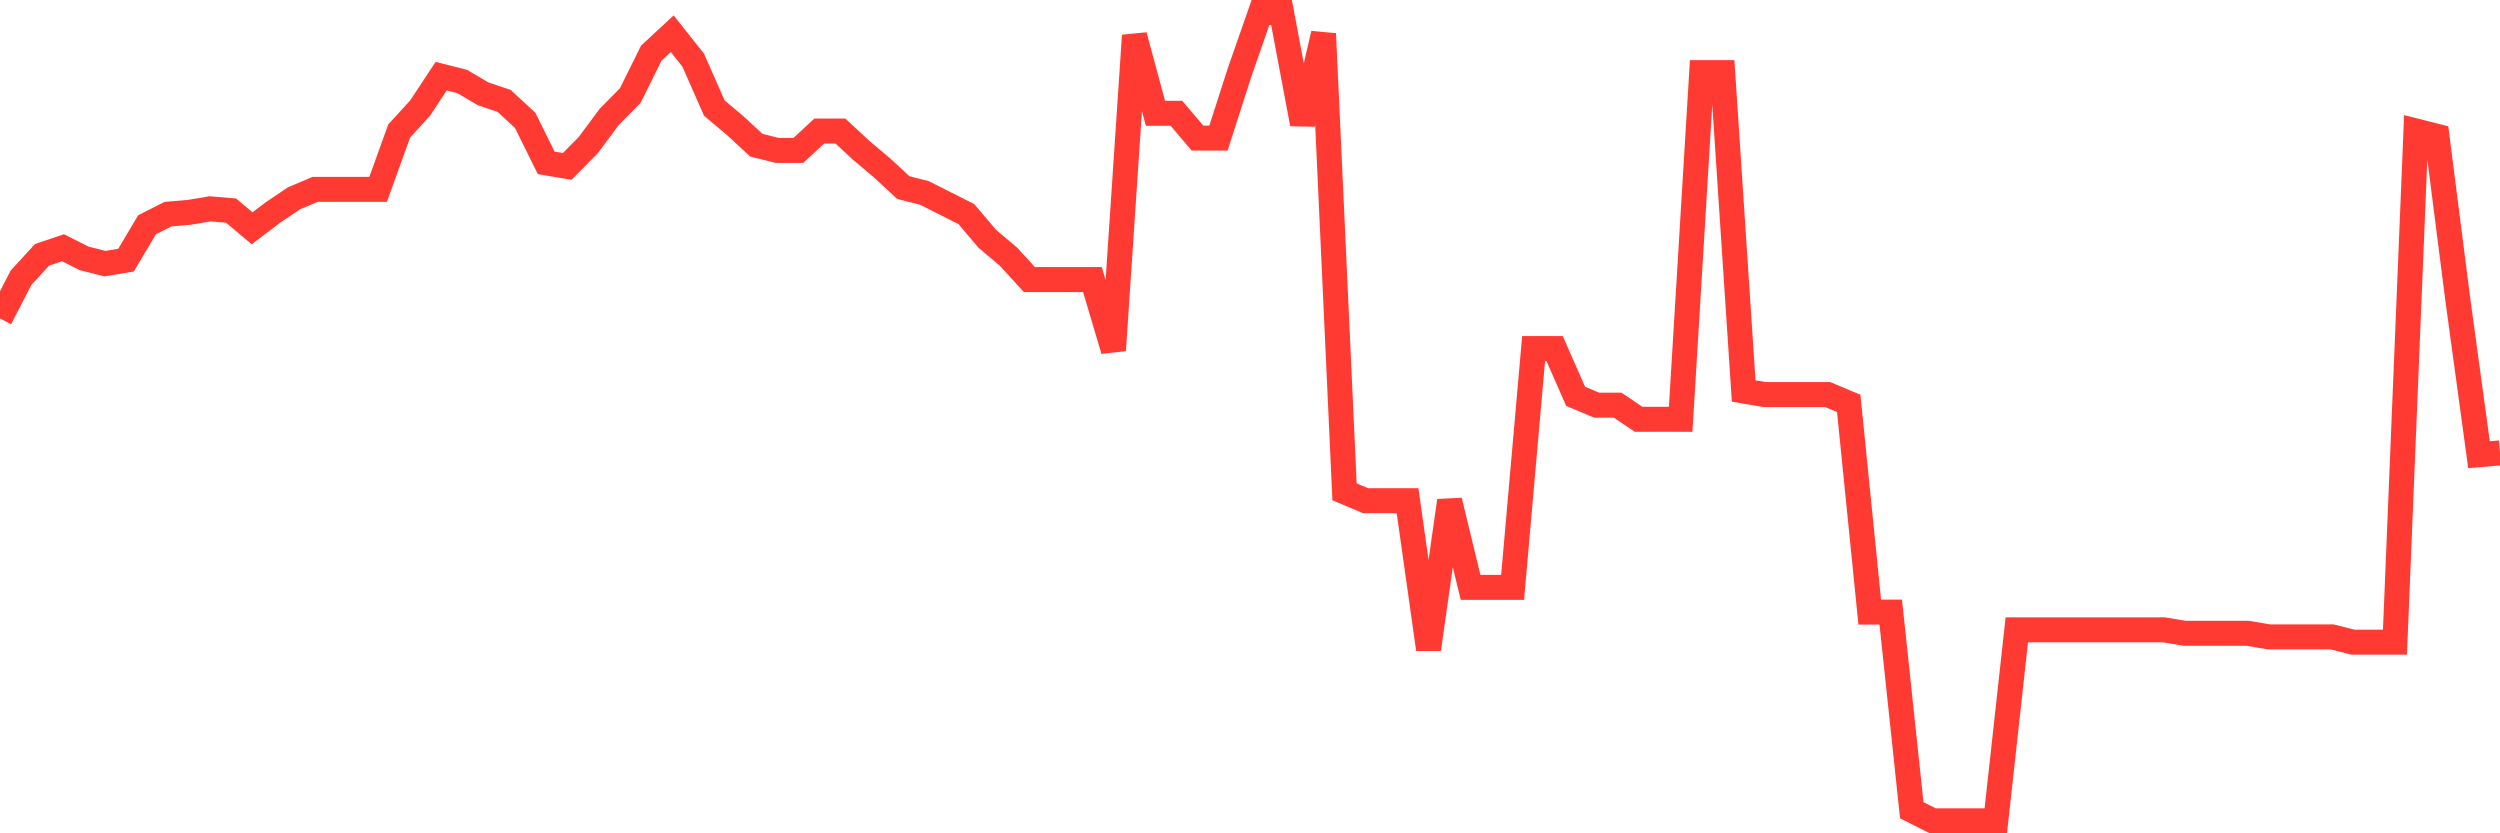 <svg
  xmlns="http://www.w3.org/2000/svg"
  xmlns:xlink="http://www.w3.org/1999/xlink"
  width="120"
  height="40"
  viewBox="0 0 120 40"
  preserveAspectRatio="none"
>
  <polyline
    points="0,15.288 1.008,13.335 2.017,12.232 3.025,11.892 4.034,12.401 5.042,12.656 6.05,12.486 7.059,10.788 8.067,10.279 9.076,10.194 10.084,10.024 11.092,10.109 12.101,10.958 13.109,10.194 14.118,9.515 15.126,9.09 16.134,9.09 17.143,9.09 18.151,9.09 19.16,6.288 20.168,5.185 21.176,3.656 22.185,3.911 23.193,4.505 24.202,4.845 25.21,5.779 26.218,7.817 27.227,7.986 28.235,6.968 29.244,5.609 30.252,4.59 31.261,2.553 32.269,1.619 33.277,2.892 34.286,5.185 35.294,6.034 36.303,6.968 37.311,7.222 38.319,7.222 39.328,6.288 40.336,6.288 41.345,7.222 42.353,8.071 43.361,9.005 44.37,9.26 45.378,9.769 46.387,10.279 47.395,11.467 48.403,12.316 49.412,13.42 50.42,13.42 51.429,13.42 52.437,13.42 53.445,16.816 54.454,1.704 55.462,5.439 56.471,5.439 57.479,6.628 58.487,6.628 59.496,3.487 60.504,0.6 61.513,0.6 62.521,5.949 63.529,1.619 64.538,23.608 65.546,24.033 66.555,24.033 67.563,24.033 68.571,31.165 69.58,24.033 70.588,28.193 71.597,28.193 72.605,28.193 73.613,16.731 74.622,16.731 75.63,19.024 76.639,19.448 77.647,19.448 78.655,20.127 79.664,20.127 80.672,20.127 81.681,3.487 82.689,3.487 83.697,18.769 84.706,18.939 85.714,18.939 86.723,18.939 87.731,18.939 88.739,19.363 89.748,29.382 90.756,29.382 91.765,38.891 92.773,39.4 93.782,39.4 94.79,39.4 95.798,39.4 96.807,30.231 97.815,30.231 98.824,30.231 99.832,30.231 100.84,30.231 101.849,30.231 102.857,30.231 103.866,30.231 104.874,30.4 105.882,30.4 106.891,30.4 107.899,30.4 108.908,30.57 109.916,30.57 110.924,30.57 111.933,30.57 112.941,30.825 113.95,30.825 114.958,30.825 115.966,6.288 116.975,6.543 117.983,14.439 118.992,21.825 120,21.74"
    fill="none"
    stroke="#ff3a33"
    stroke-width="1.2"
  >
  </polyline>
</svg>